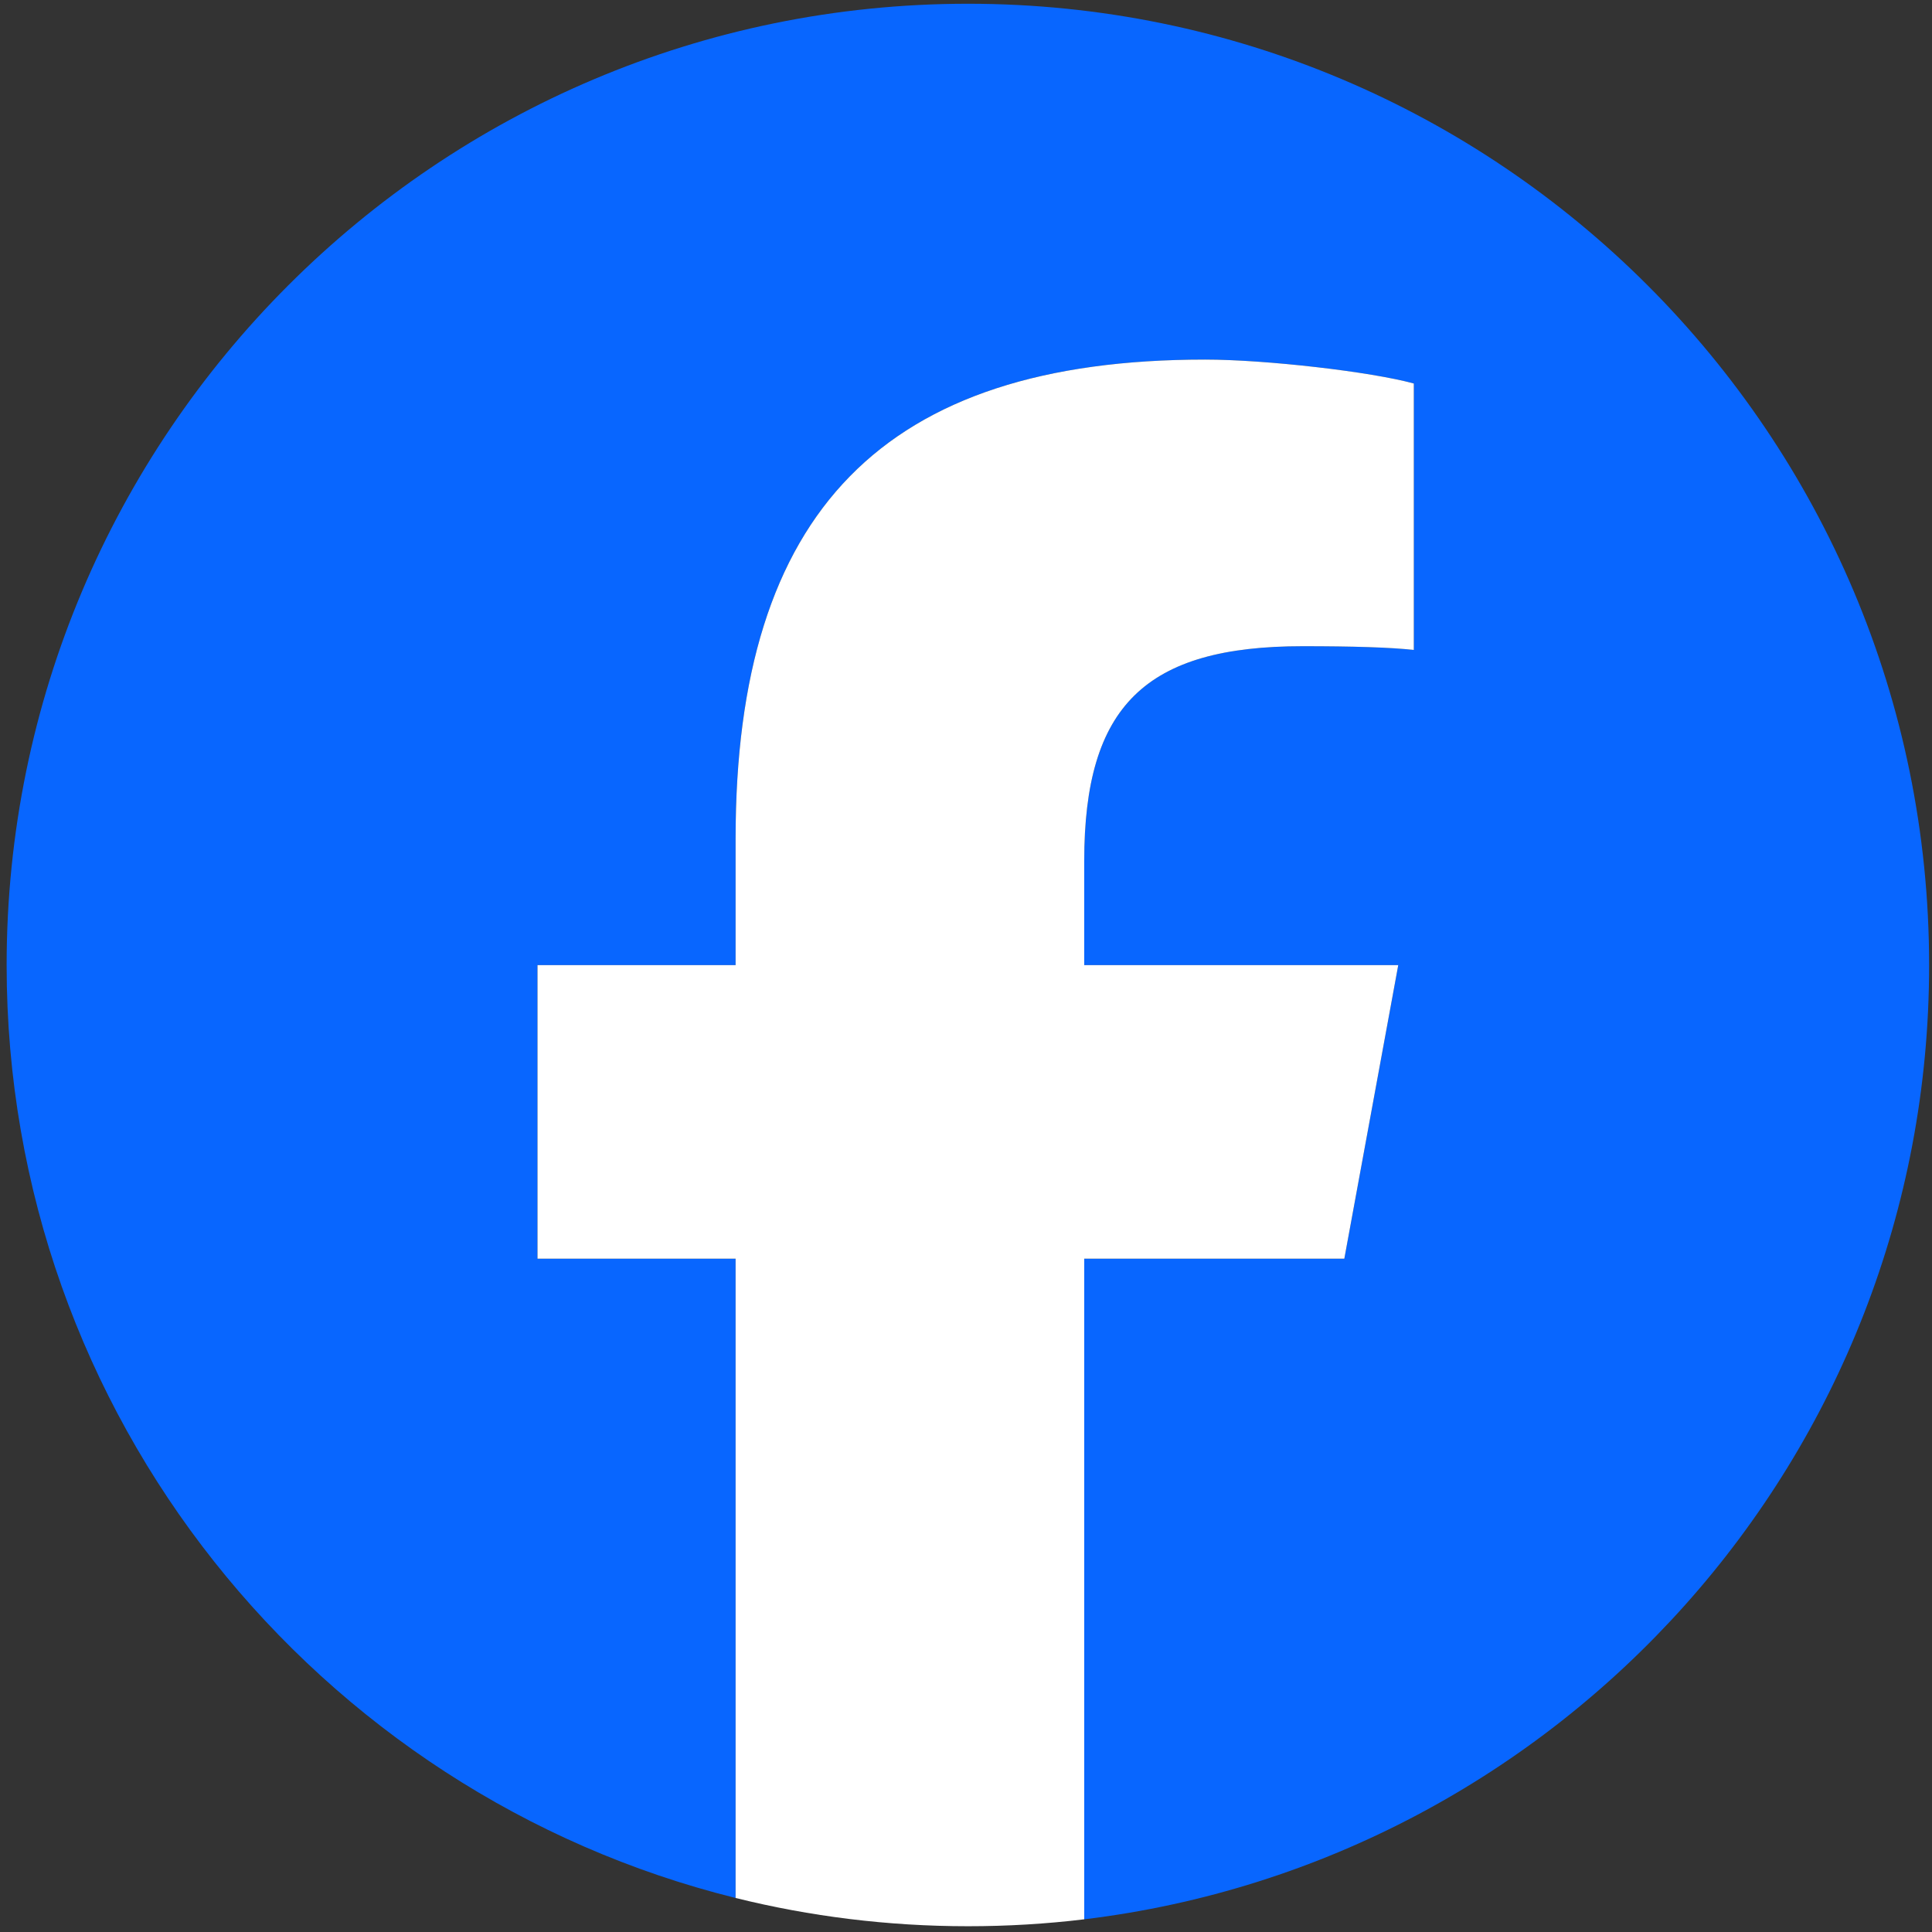 <svg version="1.2" xmlns="http://www.w3.org/2000/svg" viewBox="0 0 670 670" width="670" height="670">
	<rect x="0" y="0" width="670" height="670" fill="#333333" stroke="none"/>
	<title>logo-facebook-svg</title>
	<defs>
		<clipPath clipPathUnits="userSpaceOnUse" id="cp1">
			<path d="m-131-132h933.33v933.33h-933.33z"/>
		</clipPath>
	</defs>
	<style>
		.s0 { fill: #0866ff } 
		.s1 { fill: #ffffff } 
	</style>
	<g id="g8">
		<g id="g10">
			<g id="Clip-Path: g12" clip-path="url(#cp1)">
				<g id="g12">
					<g id="g18">
						<path id="path20" class="s0" d="m669 334.7c0-184.1-149.2-333.4-333.3-333.4-184.1 0-333.4 149.3-333.4 333.4 0 156.3 107.7 287.5 252.8 323.5v-221.7h-68.7v-101.8h68.7v-43.9c0-113.5 51.4-166.1 162.8-166.1 21.1 0 57.5 4.2 72.4 8.3v92.4c-7.8-0.9-21.5-1.3-38.5-1.3-54.6 0-75.8 20.7-75.8 74.5v36.1h108.9l-18.7 101.8h-90.2v229.1c165.1-20 293-160.5 293-330.9z"/>
					</g>
					<g id="g22">
						<path id="path24" class="s1" d="m466.2 436.5l18.7-101.8h-108.9v-36.1c0-53.8 21.2-74.5 75.8-74.5 17 0 30.7 0.4 38.5 1.3v-92.4c-14.9-4.1-51.3-8.3-72.4-8.3-111.4 0-162.8 52.6-162.8 166.1v43.9h-68.7v101.8h68.7v221.7c25.8 6.4 52.8 9.8 80.6 9.8 13.6 0 27.1-0.8 40.3-2.4v-229.1z"/>
					</g>
				</g>
			</g>
		</g>
	</g>
</svg>